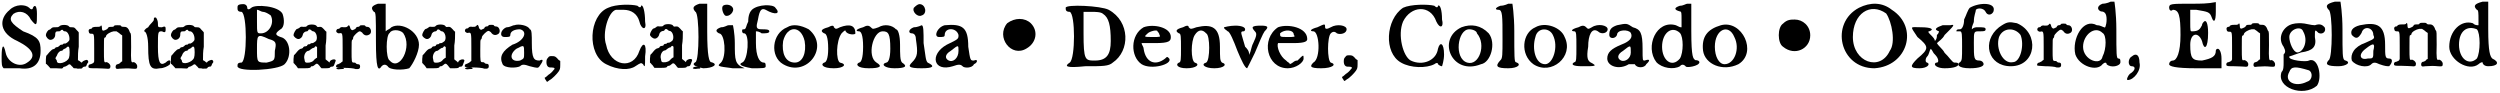 <?xml version='1.0' encoding='utf-8'?>
<svg xmlns="http://www.w3.org/2000/svg" xmlns:xlink="http://www.w3.org/1999/xlink" width="615px" height="23px" viewBox="0 0 6158 230" version="1.1">
<defs>
<path id="gl6932" d="M 24 14 C -5 38 0 72 43 91 C 81 110 91 129 67 144 C 48 158 19 144 14 120 C 9 96 4 100 4 129 C 4 148 4 153 9 158 C 14 158 33 158 48 158 C 81 163 100 148 100 115 C 100 91 96 81 57 67 C 28 48 19 38 33 24 C 48 14 67 19 76 38 C 91 57 91 52 91 24 C 91 4 86 0 81 9 C 81 14 76 14 72 9 C 62 0 38 0 24 14 z" fill="black"/><!-- width=110 height=168 -->
<path id="gl6933" d="M 36 7 C 33 9 32 9 26 9 C 21 9 19 9 16 12 C 15 13 13 15 12 15 C 8 15 3 24 3 28 C 3 33 9 40 14 40 C 21 40 26 34 26 28 C 26 21 27 19 33 19 C 37 19 39 19 40 16 C 42 16 42 15 43 15 C 44 15 44 16 45 16 C 46 19 49 19 51 19 C 57 20 62 30 61 40 C 60 44 52 50 50 49 C 48 49 46 49 45 51 C 44 52 42 52 40 52 C 39 52 37 54 36 55 C 34 57 32 58 31 58 C 30 58 27 58 26 60 C 25 62 22 63 21 63 C 19 63 16 66 12 70 C 8 74 6 78 4 79 C 4 79 3 84 3 88 C 3 92 3 96 3 99 C 6 100 7 103 9 104 C 10 106 13 108 14 110 C 19 110 24 110 28 110 C 43 111 43 111 45 109 C 46 106 49 106 50 106 C 51 106 54 104 56 103 C 61 99 62 99 67 105 C 69 106 70 109 72 110 C 75 110 79 110 81 111 C 90 111 92 111 93 109 C 93 108 96 106 98 106 C 100 106 102 106 103 103 C 104 100 105 98 106 97 C 108 96 108 91 105 90 C 104 88 97 91 94 93 C 93 94 92 96 91 96 C 90 96 88 94 87 93 C 85 92 84 91 82 90 C 82 79 82 68 84 57 C 84 38 84 22 84 22 C 84 21 81 18 78 15 C 74 10 73 9 67 9 C 62 9 62 9 60 7 C 57 2 39 2 36 7 M 60 58 C 62 62 62 79 60 84 C 56 96 30 103 30 92 C 30 92 30 90 28 88 C 26 86 26 85 30 79 C 32 72 37 68 40 67 C 42 67 44 67 44 66 C 45 64 48 62 49 62 C 50 62 52 61 55 58 C 57 56 58 56 60 58 z" fill="black"/><!-- width=115 height=120 -->
<path id="gl6934" d="M 31 7 C 29 8 27 8 21 8 C 15 8 13 9 11 10 C 10 13 8 13 7 13 C 3 13 1 17 3 21 C 3 23 5 25 8 25 C 16 25 16 23 16 61 C 16 71 16 82 16 93 C 16 94 15 95 14 97 C 11 98 9 100 7 100 C 3 100 1 104 2 107 C 3 110 5 110 22 110 C 32 110 43 111 46 111 C 53 112 56 111 56 105 C 56 100 49 94 45 95 C 40 97 40 93 40 65 C 40 40 40 39 41 35 C 44 34 45 33 45 31 C 46 26 57 20 64 19 C 67 19 69 19 71 19 C 73 20 75 22 77 23 C 80 26 82 27 85 29 C 85 40 85 51 85 61 C 85 71 85 82 85 93 C 82 94 81 95 80 97 C 79 98 75 100 74 100 C 70 100 68 104 69 109 C 71 112 71 112 79 111 C 93 110 100 110 110 111 C 121 112 122 111 122 105 C 122 100 116 94 112 95 C 107 97 106 93 107 58 C 107 29 107 25 105 23 C 104 22 103 20 103 19 C 101 13 97 8 91 8 C 87 8 85 8 83 7 C 82 4 80 4 74 4 C 68 4 65 4 64 7 C 63 8 61 8 57 8 C 52 8 51 9 50 11 C 49 13 46 15 43 16 C 37 19 35 17 35 10 C 35 4 33 3 31 7 z" fill="black"/><!-- width=130 height=121 -->
<path id="gl6935" d="M 28 9 C 28 14 19 19 14 28 C 4 33 4 38 4 38 C 9 38 14 52 14 76 C 14 124 19 134 43 129 C 52 129 62 124 67 120 C 72 110 67 105 57 115 C 43 124 38 115 38 76 C 38 38 38 38 48 38 C 57 43 57 38 57 33 C 57 28 57 24 48 28 C 38 28 38 28 38 19 C 38 9 33 4 33 4 C 28 4 28 4 28 9 z" fill="black"/><!-- width=76 height=139 -->
<path id="gl6933" d="M 36 7 C 33 9 32 9 26 9 C 21 9 19 9 16 12 C 15 13 13 15 12 15 C 8 15 3 24 3 28 C 3 33 9 40 14 40 C 21 40 26 34 26 28 C 26 21 27 19 33 19 C 37 19 39 19 40 16 C 42 16 42 15 43 15 C 44 15 44 16 45 16 C 46 19 49 19 51 19 C 57 20 62 30 61 40 C 60 44 52 50 50 49 C 48 49 46 49 45 51 C 44 52 42 52 40 52 C 39 52 37 54 36 55 C 34 57 32 58 31 58 C 30 58 27 58 26 60 C 25 62 22 63 21 63 C 19 63 16 66 12 70 C 8 74 6 78 4 79 C 4 79 3 84 3 88 C 3 92 3 96 3 99 C 6 100 7 103 9 104 C 10 106 13 108 14 110 C 19 110 24 110 28 110 C 43 111 43 111 45 109 C 46 106 49 106 50 106 C 51 106 54 104 56 103 C 61 99 62 99 67 105 C 69 106 70 109 72 110 C 75 110 79 110 81 111 C 90 111 92 111 93 109 C 93 108 96 106 98 106 C 100 106 102 106 103 103 C 104 100 105 98 106 97 C 108 96 108 91 105 90 C 104 88 97 91 94 93 C 93 94 92 96 91 96 C 90 96 88 94 87 93 C 85 92 84 91 82 90 C 82 79 82 68 84 57 C 84 38 84 22 84 22 C 84 21 81 18 78 15 C 74 10 73 9 67 9 C 62 9 62 9 60 7 C 57 2 39 2 36 7 M 60 58 C 62 62 62 79 60 84 C 56 96 30 103 30 92 C 30 92 30 90 28 88 C 26 86 26 85 30 79 C 32 72 37 68 40 67 C 42 67 44 67 44 66 C 45 64 48 62 49 62 C 50 62 52 61 55 58 C 57 56 58 56 60 58 z" fill="black"/><!-- width=115 height=120 -->
<path id="gl6936" d="M 4 9 C 4 14 4 19 14 19 C 28 24 28 139 14 144 C 4 144 4 148 4 153 C 4 168 105 163 120 148 C 139 129 134 86 110 81 C 96 76 96 72 110 62 C 120 57 120 38 115 24 C 105 4 48 0 38 9 C 33 14 28 14 28 9 C 28 4 24 0 19 0 C 4 0 4 4 4 9 M 86 28 C 96 48 81 72 62 72 C 52 72 52 72 52 43 C 52 33 52 24 52 14 C 57 14 62 19 67 19 C 72 19 81 24 86 28 M 81 86 C 100 91 100 96 96 115 C 96 139 96 139 76 144 C 52 144 52 144 52 110 C 52 76 52 72 81 86 z" fill="black"/><!-- width=139 height=168 -->
<path id="gl6937" d="M 36 6 C 34 8 33 8 27 8 C 21 7 20 8 18 10 C 15 12 13 13 12 13 C 9 13 3 24 3 28 C 3 32 10 38 15 38 C 20 38 25 33 26 27 C 27 22 32 19 36 19 C 37 19 39 18 40 15 C 43 14 43 14 45 15 C 48 18 50 19 51 19 C 60 19 64 39 57 44 C 55 45 52 48 50 48 C 49 48 46 48 45 49 C 44 51 42 51 40 51 C 39 51 37 52 36 55 C 34 56 32 56 31 56 C 30 56 27 57 26 60 C 25 61 22 62 21 62 C 20 62 16 64 12 69 C 9 73 7 75 4 78 C 4 81 3 85 3 87 C 3 91 3 94 3 97 C 6 99 7 102 9 103 C 10 105 13 108 14 110 C 19 110 24 110 30 110 C 43 110 45 109 46 106 C 46 105 49 105 50 105 C 51 105 54 103 55 102 C 60 97 62 98 67 104 C 68 106 70 108 72 110 C 75 110 79 110 82 110 C 90 110 93 109 93 108 C 94 106 97 106 98 106 C 100 106 102 105 103 102 C 104 99 105 97 106 94 C 110 87 100 86 93 92 C 93 93 92 94 91 96 C 90 94 88 93 87 92 C 86 91 84 90 82 88 C 82 78 82 66 82 54 C 84 43 84 31 84 20 C 81 18 79 15 78 14 C 72 8 72 8 67 8 C 62 9 61 8 60 6 C 57 1 39 1 36 6 M 61 58 C 61 61 61 67 61 73 C 61 76 61 80 61 84 C 58 85 57 87 55 88 C 50 94 49 94 42 96 C 32 97 31 96 30 88 C 27 79 33 67 40 67 C 42 67 44 64 46 63 C 48 62 50 60 51 60 C 52 60 54 60 55 58 C 57 55 58 55 61 58 M 110 109 C 106 111 111 114 120 112 C 126 112 127 112 127 110 C 127 106 114 106 110 109 z" fill="black"/><!-- width=134 height=120 -->
<path id="gl6938" d="M 30 7 C 27 9 27 9 21 9 C 15 8 14 9 12 10 C 10 13 8 13 7 13 C 3 13 1 18 3 21 C 4 22 6 24 9 24 C 18 22 18 22 18 60 C 18 72 18 83 18 93 C 15 95 14 96 13 97 C 10 98 8 100 7 100 C 3 100 1 104 2 107 C 3 108 7 108 22 109 C 33 109 46 110 50 112 C 59 113 61 110 61 106 C 61 101 59 100 55 100 C 53 100 50 98 50 97 C 49 96 46 96 45 96 C 40 96 40 93 40 67 C 40 45 40 40 42 40 C 43 39 44 37 44 34 C 45 30 56 19 60 19 C 62 19 63 20 66 22 C 71 30 78 31 85 26 C 91 21 87 8 79 8 C 78 8 75 8 74 6 C 73 4 71 4 67 4 C 63 4 61 4 60 6 C 59 8 56 8 55 8 C 54 8 51 9 50 12 C 50 13 48 14 45 15 C 42 18 37 15 36 8 C 34 3 33 3 30 7 z" fill="black"/><!-- width=96 height=120 -->
<path id="gl6939" d="M 19 4 C 4 9 0 14 9 24 C 14 24 14 33 14 96 C 14 163 19 172 28 158 C 33 153 38 153 43 158 C 48 168 81 168 96 163 C 105 153 120 124 120 105 C 120 72 76 48 52 62 C 48 67 43 67 38 72 C 38 57 38 48 38 38 C 38 19 38 4 38 4 C 33 4 28 4 19 4 M 81 76 C 105 110 72 172 48 144 C 38 139 38 81 48 76 C 52 67 72 67 81 76 z" fill="black"/><!-- width=124 height=172 -->
<path id="gl6937" d="M 36 6 C 34 8 33 8 27 8 C 21 7 20 8 18 10 C 15 12 13 13 12 13 C 9 13 3 24 3 28 C 3 32 10 38 15 38 C 20 38 25 33 26 27 C 27 22 32 19 36 19 C 37 19 39 18 40 15 C 43 14 43 14 45 15 C 48 18 50 19 51 19 C 60 19 64 39 57 44 C 55 45 52 48 50 48 C 49 48 46 48 45 49 C 44 51 42 51 40 51 C 39 51 37 52 36 55 C 34 56 32 56 31 56 C 30 56 27 57 26 60 C 25 61 22 62 21 62 C 20 62 16 64 12 69 C 9 73 7 75 4 78 C 4 81 3 85 3 87 C 3 91 3 94 3 97 C 6 99 7 102 9 103 C 10 105 13 108 14 110 C 19 110 24 110 30 110 C 43 110 45 109 46 106 C 46 105 49 105 50 105 C 51 105 54 103 55 102 C 60 97 62 98 67 104 C 68 106 70 108 72 110 C 75 110 79 110 82 110 C 90 110 93 109 93 108 C 94 106 97 106 98 106 C 100 106 102 105 103 102 C 104 99 105 97 106 94 C 110 87 100 86 93 92 C 93 93 92 94 91 96 C 90 94 88 93 87 92 C 86 91 84 90 82 88 C 82 78 82 66 82 54 C 84 43 84 31 84 20 C 81 18 79 15 78 14 C 72 8 72 8 67 8 C 62 9 61 8 60 6 C 57 1 39 1 36 6 M 61 58 C 61 61 61 67 61 73 C 61 76 61 80 61 84 C 58 85 57 87 55 88 C 50 94 49 94 42 96 C 32 97 31 96 30 88 C 27 79 33 67 40 67 C 42 67 44 64 46 63 C 48 62 50 60 51 60 C 52 60 54 60 55 58 C 57 55 58 55 61 58 M 110 109 C 106 111 111 114 120 112 C 126 112 127 112 127 110 C 127 106 114 106 110 109 z" fill="black"/><!-- width=134 height=120 -->
<path id="gl6938" d="M 30 7 C 27 9 27 9 21 9 C 15 8 14 9 12 10 C 10 13 8 13 7 13 C 3 13 1 18 3 21 C 4 22 6 24 9 24 C 18 22 18 22 18 60 C 18 72 18 83 18 93 C 15 95 14 96 13 97 C 10 98 8 100 7 100 C 3 100 1 104 2 107 C 3 108 7 108 22 109 C 33 109 46 110 50 112 C 59 113 61 110 61 106 C 61 101 59 100 55 100 C 53 100 50 98 50 97 C 49 96 46 96 45 96 C 40 96 40 93 40 67 C 40 45 40 40 42 40 C 43 39 44 37 44 34 C 45 30 56 19 60 19 C 62 19 63 20 66 22 C 71 30 78 31 85 26 C 91 21 87 8 79 8 C 78 8 75 8 74 6 C 73 4 71 4 67 4 C 63 4 61 4 60 6 C 59 8 56 8 55 8 C 54 8 51 9 50 12 C 50 13 48 14 45 15 C 42 18 37 15 36 8 C 34 3 33 3 30 7 z" fill="black"/><!-- width=96 height=120 -->
<path id="gl6940" d="M 38 4 C 33 4 28 9 19 9 C 4 14 0 33 14 33 C 24 33 28 33 28 28 C 28 19 38 14 52 14 C 72 19 62 43 33 52 C 9 67 0 81 9 100 C 14 110 43 110 52 105 C 57 100 62 100 76 105 C 96 110 96 110 100 105 C 110 91 110 86 100 91 C 86 91 81 86 81 48 C 81 28 81 14 76 14 C 72 4 48 0 38 4 M 62 72 C 62 86 62 86 52 91 C 28 96 24 76 43 62 C 62 52 62 52 62 72 z" fill="black"/><!-- width=115 height=120 -->
<path id="gl6941" d="M 11 6 C 8 9 7 11 7 17 C 7 26 11 31 19 30 C 28 30 29 33 24 37 C 22 40 17 45 12 48 C 8 52 4 55 3 55 C 2 55 3 58 6 62 C 8 66 9 66 11 64 C 12 63 14 62 15 61 C 20 59 33 46 37 40 C 40 35 41 34 41 24 C 41 22 41 18 41 14 C 39 13 36 11 34 8 C 29 3 28 2 20 2 C 14 2 13 3 11 6 z" fill="black"/><!-- width=48 height=73 -->
<path id="gl6942" d="M 43 9 C -5 28 -10 124 38 148 C 67 163 96 163 110 153 C 124 144 124 144 129 148 C 134 158 134 153 134 129 C 139 96 129 91 120 115 C 105 163 48 153 38 100 C 28 72 43 19 62 14 C 62 14 72 14 81 14 C 100 14 115 24 120 43 C 124 62 139 67 134 43 C 134 19 129 0 124 4 C 124 9 120 9 115 4 C 100 0 62 0 43 9 z" fill="black"/><!-- width=144 height=168 -->
<path id="gl6937" d="M 36 6 C 34 8 33 8 27 8 C 21 7 20 8 18 10 C 15 12 13 13 12 13 C 9 13 3 24 3 28 C 3 32 10 38 15 38 C 20 38 25 33 26 27 C 27 22 32 19 36 19 C 37 19 39 18 40 15 C 43 14 43 14 45 15 C 48 18 50 19 51 19 C 60 19 64 39 57 44 C 55 45 52 48 50 48 C 49 48 46 48 45 49 C 44 51 42 51 40 51 C 39 51 37 52 36 55 C 34 56 32 56 31 56 C 30 56 27 57 26 60 C 25 61 22 62 21 62 C 20 62 16 64 12 69 C 9 73 7 75 4 78 C 4 81 3 85 3 87 C 3 91 3 94 3 97 C 6 99 7 102 9 103 C 10 105 13 108 14 110 C 19 110 24 110 30 110 C 43 110 45 109 46 106 C 46 105 49 105 50 105 C 51 105 54 103 55 102 C 60 97 62 98 67 104 C 68 106 70 108 72 110 C 75 110 79 110 82 110 C 90 110 93 109 93 108 C 94 106 97 106 98 106 C 100 106 102 105 103 102 C 104 99 105 97 106 94 C 110 87 100 86 93 92 C 93 93 92 94 91 96 C 90 94 88 93 87 92 C 86 91 84 90 82 88 C 82 78 82 66 82 54 C 84 43 84 31 84 20 C 81 18 79 15 78 14 C 72 8 72 8 67 8 C 62 9 61 8 60 6 C 57 1 39 1 36 6 M 61 58 C 61 61 61 67 61 73 C 61 76 61 80 61 84 C 58 85 57 87 55 88 C 50 94 49 94 42 96 C 32 97 31 96 30 88 C 27 79 33 67 40 67 C 42 67 44 64 46 63 C 48 62 50 60 51 60 C 52 60 54 60 55 58 C 57 55 58 55 61 58 M 110 109 C 106 111 111 114 120 112 C 126 112 127 112 127 110 C 127 106 114 106 110 109 z" fill="black"/><!-- width=134 height=120 -->
<path id="gl6943" d="M 19 4 C 4 9 0 14 9 24 C 19 28 19 144 9 148 C 0 153 4 158 28 163 C 52 163 67 153 48 148 C 43 148 38 134 38 72 C 38 33 38 4 38 4 C 33 4 28 4 19 4 z" fill="black"/><!-- width=81 height=172 -->
<path id="gl6944" d="M 19 4 C 14 9 19 24 24 28 C 33 33 48 19 43 9 C 38 0 24 0 19 4 M 33 52 C 28 52 24 57 14 57 C 0 62 0 67 9 72 C 24 72 28 129 14 144 C 4 153 4 153 43 158 C 62 158 72 158 72 158 C 48 148 48 139 48 96 C 48 72 43 48 43 52 C 38 52 38 52 33 52 z" fill="black"/><!-- width=81 height=168 -->
<path id="gl6945" d="M 33 14 C 28 19 24 28 24 43 C 19 52 19 62 14 62 C 9 62 9 62 9 67 C 9 67 9 72 14 72 C 28 72 24 139 9 144 C 0 148 4 153 33 158 C 62 158 67 158 67 153 C 67 148 67 144 62 144 C 52 144 43 129 43 96 C 43 86 43 76 43 67 C 52 67 57 72 57 72 C 67 72 76 72 76 67 C 76 62 67 62 57 62 C 43 62 43 57 48 38 C 52 14 57 9 67 14 C 91 28 105 24 91 9 C 86 0 48 0 33 14 z" fill="black"/><!-- width=105 height=168 -->
<path id="gl6946" d="M 38 9 C 0 24 -5 81 28 100 C 86 134 144 57 91 14 C 72 4 52 0 38 9 M 81 43 C 86 72 76 96 57 96 C 33 96 24 72 28 43 C 38 4 72 4 81 43 z" fill="black"/><!-- width=134 height=120 -->
<path id="gl6947" d="M 19 9 C 0 14 0 19 9 24 C 14 24 19 33 19 62 C 19 86 14 96 9 96 C 0 100 4 110 33 110 C 57 110 67 100 48 96 C 38 91 38 43 52 24 C 57 19 62 14 62 19 C 67 28 86 28 86 24 C 86 4 72 0 48 9 C 38 14 38 14 33 9 C 33 4 28 4 19 9 z" fill="black"/><!-- width=110 height=120 -->
<path id="gl7168" d="M 19 9 C 0 14 0 19 9 19 C 14 19 19 28 19 57 C 19 86 14 96 9 96 C 0 100 4 110 33 110 C 62 110 67 105 52 96 C 28 81 43 19 67 19 C 81 19 86 24 86 62 C 86 86 81 96 76 96 C 62 100 72 110 96 110 C 124 110 129 105 115 96 C 110 91 110 76 110 52 C 110 28 105 14 100 14 C 91 4 72 0 57 9 C 43 14 43 14 38 9 C 33 4 28 4 19 9 z" fill="black"/><!-- width=148 height=120 -->
<path id="gl7169" d="M 14 9 C 9 19 24 33 33 28 C 48 24 43 0 28 0 C 24 0 19 4 14 9 M 33 52 C 33 52 24 57 14 57 C 0 62 0 72 9 72 C 14 72 19 76 19 86 C 24 120 24 129 9 144 C 0 153 0 158 33 158 C 62 158 67 153 48 144 C 43 139 43 129 38 96 C 38 67 38 52 33 52 z" fill="black"/><!-- width=86 height=168 -->
<path id="gl7170" d="M 28 4 C 9 9 0 33 14 33 C 24 33 28 33 28 28 C 28 9 57 9 62 28 C 62 38 62 38 33 52 C -10 76 0 120 48 105 C 62 100 67 100 72 105 C 76 110 96 110 100 100 C 110 96 110 86 100 91 C 91 91 91 91 86 57 C 86 9 72 0 28 4 M 62 67 C 62 86 48 96 38 91 C 28 86 28 76 43 67 C 62 52 62 52 62 67 z" fill="black"/><!-- width=115 height=120 -->
<path id="gl7171" d="M 14 14 C -15 48 24 100 62 76 C 86 62 91 33 72 14 C 57 0 33 0 14 14 z" fill="black"/><!-- width=91 height=91 -->
<path id="gl7172" d="M 4 9 C 4 14 4 19 14 19 C 28 24 28 134 14 144 C 0 153 4 158 52 153 C 96 153 110 153 120 144 C 163 115 163 43 110 14 C 91 4 4 0 4 9 M 96 24 C 110 33 115 52 115 91 C 115 124 105 139 76 139 C 52 139 48 139 48 72 C 48 52 48 33 48 19 C 57 19 62 19 67 19 C 76 19 91 19 96 24 z" fill="black"/><!-- width=158 height=163 -->
<path id="gl7173" d="M 33 9 C 0 28 0 81 28 100 C 52 115 105 100 96 86 C 91 81 91 81 86 86 C 62 105 38 96 33 62 C 33 57 28 52 28 48 C 43 48 52 48 62 48 C 96 48 100 43 100 33 C 100 9 57 0 33 9 M 67 19 C 67 19 72 24 72 28 C 76 33 72 33 57 33 C 33 33 33 33 43 24 C 48 19 67 14 67 19 z" fill="black"/><!-- width=105 height=115 -->
<path id="gl7174" d="M 19 9 C 0 14 0 19 9 24 C 14 24 14 33 14 62 C 14 86 14 96 9 96 C 0 100 4 110 28 110 C 52 110 62 100 48 96 C 38 91 38 43 48 28 C 57 14 67 14 76 24 C 86 28 86 91 76 96 C 62 100 72 110 96 110 C 120 110 129 100 115 96 C 110 91 110 86 110 57 C 110 9 91 0 52 9 C 38 14 38 14 33 9 C 33 4 28 4 19 9 z" fill="black"/><!-- width=129 height=115 -->
<path id="gl7175" d="M 0 4 C 0 9 4 9 9 14 C 14 14 24 38 33 62 C 43 86 52 105 57 105 C 57 105 67 86 76 67 C 86 43 96 19 100 14 C 110 4 110 0 91 0 C 67 0 67 4 76 14 C 81 19 81 24 72 43 C 67 52 67 62 62 72 C 62 62 57 57 52 52 C 43 19 38 14 48 14 C 52 14 52 9 52 9 C 52 4 43 0 28 0 C 14 0 0 4 0 4 z" fill="black"/><!-- width=115 height=115 -->
<path id="gl7176" d="M 28 9 C -15 38 0 110 52 110 C 72 110 91 96 91 86 C 91 76 91 76 76 91 C 67 91 67 96 57 100 C 57 96 52 96 48 91 C 33 81 24 57 28 48 C 28 48 48 48 67 48 C 96 48 100 43 100 38 C 100 9 52 0 28 9 M 67 28 C 72 33 67 33 52 33 C 33 33 33 33 33 24 C 43 14 67 14 67 28 z" fill="black"/><!-- width=105 height=115 -->
<path id="gl7177" d="M 19 9 C 0 14 0 19 9 19 C 24 19 28 86 9 96 C 0 105 0 110 28 110 C 57 110 67 100 52 96 C 43 91 43 33 52 24 C 57 19 62 19 67 24 C 76 28 91 24 91 14 C 91 4 67 0 52 9 C 43 14 38 14 38 9 C 38 0 38 0 19 9 z" fill="black"/><!-- width=96 height=115 -->
<path id="gl6941" d="M 11 6 C 8 9 7 11 7 17 C 7 26 11 31 19 30 C 28 30 29 33 24 37 C 22 40 17 45 12 48 C 8 52 4 55 3 55 C 2 55 3 58 6 62 C 8 66 9 66 11 64 C 12 63 14 62 15 61 C 20 59 33 46 37 40 C 40 35 41 34 41 24 C 41 22 41 18 41 14 C 39 13 36 11 34 8 C 29 3 28 2 20 2 C 14 2 13 3 11 6 z" fill="black"/><!-- width=48 height=73 -->
<path id="gl7178" d="M 38 9 C -5 38 -10 120 33 144 C 57 158 96 158 115 148 C 120 144 124 144 124 148 C 124 148 129 153 134 153 C 134 153 139 139 139 124 C 139 96 129 91 124 110 C 120 139 86 153 57 139 C 38 129 24 76 38 43 C 57 4 105 0 120 43 C 129 62 139 57 134 38 C 134 14 129 0 124 4 C 124 9 120 9 115 4 C 100 0 57 0 38 9 z" fill="black"/><!-- width=144 height=163 -->
<path id="gl7179" d="M 38 9 C -24 38 14 129 86 100 C 110 96 124 48 105 24 C 86 4 62 0 38 9 M 76 24 C 100 52 81 105 52 96 C 19 86 28 14 57 14 C 67 14 76 19 76 24 z" fill="black"/><!-- width=124 height=115 -->
<path id="gl7180" d="M 33 9 C 33 9 24 14 14 14 C 0 19 0 24 9 24 C 19 24 19 38 19 96 C 19 134 19 144 14 148 C 0 163 4 168 33 168 C 57 168 67 158 52 153 C 48 153 48 139 48 76 C 48 38 43 4 43 9 C 38 9 38 9 33 9 z" fill="black"/><!-- width=67 height=172 -->
<path id="gl7181" d="M 33 14 C 0 28 -5 81 28 105 C 72 134 129 86 105 38 C 96 14 57 0 33 14 M 76 33 C 91 62 76 105 57 105 C 33 105 24 67 33 38 C 38 14 67 14 76 33 z" fill="black"/><!-- width=134 height=120 -->
<path id="gl7182" d="M 19 14 C 0 19 0 24 9 24 C 14 24 14 33 14 62 C 14 91 14 100 9 100 C 0 105 4 110 28 110 C 62 110 67 110 48 100 C 43 96 38 91 43 62 C 43 33 52 14 67 24 C 76 33 91 28 91 19 C 91 9 67 4 52 14 C 43 19 43 19 38 14 C 33 9 28 9 19 14 z" fill="black"/><!-- width=115 height=120 -->
<path id="gl7183" d="M 28 9 C 14 14 9 19 9 33 C 9 43 24 43 28 33 C 28 19 57 19 62 28 C 67 38 62 48 38 57 C 14 67 4 76 4 91 C 4 110 33 120 57 105 C 62 105 67 105 72 105 C 76 115 96 115 100 105 C 110 96 110 91 96 96 C 91 96 91 96 91 67 C 91 28 86 19 67 14 C 52 4 52 4 28 9 M 62 76 C 62 91 48 100 38 96 C 28 91 28 81 43 72 C 62 57 62 57 62 76 z" fill="black"/><!-- width=115 height=120 -->
<path id="gl7184" d="M 91 9 C 86 9 81 14 72 14 C 57 19 57 24 72 28 C 76 28 76 33 76 48 C 76 57 76 62 76 67 C 72 67 72 67 62 62 C 14 48 -15 115 14 153 C 28 168 57 172 72 163 C 76 158 81 158 86 163 C 86 168 120 163 120 153 C 120 153 120 148 110 148 C 105 144 100 144 100 76 C 100 38 100 4 100 9 C 96 9 96 9 91 9 M 72 81 C 81 91 81 129 72 144 C 52 168 28 148 28 115 C 28 81 52 62 72 81 z" fill="black"/><!-- width=129 height=172 -->
<path id="gl7185" d="M 48 9 C 14 19 0 38 4 72 C 9 105 52 124 91 105 C 139 76 100 -5 48 9 M 81 38 C 96 67 81 105 57 105 C 43 105 33 86 33 62 C 33 19 67 4 81 38 z" fill="black"/><!-- width=120 height=120 -->
<path id="gl7186" d="M 14 19 C 0 28 0 67 14 76 C 43 100 81 81 81 48 C 81 24 62 9 43 9 C 33 9 24 9 14 19 z" fill="black"/><!-- width=86 height=96 -->
<path id="gl7187" d="M 48 14 C -24 52 0 163 86 163 C 168 158 196 62 129 19 C 105 0 76 0 48 14 M 115 28 C 129 48 139 100 124 120 C 100 172 33 148 33 86 C 33 28 76 0 115 28 z" fill="black"/><!-- width=192 height=168 -->
<path id="gl7188" d="M 81 4 C 67 9 57 14 72 19 C 72 19 72 24 67 28 C 67 33 67 38 62 43 C 62 38 57 33 52 28 C 48 24 43 19 48 19 C 62 14 52 9 28 9 C 0 9 0 4 19 33 C 48 57 48 62 19 86 C 0 105 0 110 24 110 C 43 110 52 100 43 96 C 38 96 38 86 43 81 C 48 76 48 67 52 62 C 57 67 57 72 62 76 C 72 86 72 96 67 96 C 62 96 62 100 62 100 C 62 105 72 110 86 110 C 110 110 120 105 120 100 C 120 96 115 96 110 96 C 105 96 96 81 86 72 C 81 62 72 57 67 48 C 72 43 81 38 86 28 C 105 9 115 0 100 4 C 100 4 86 4 81 4 z" fill="black"/><!-- width=124 height=115 -->
<path id="gl7189" d="M 33 14 C 28 19 24 33 19 43 C 19 57 14 67 9 67 C 4 67 0 67 0 72 C 0 72 4 72 9 72 C 14 72 14 81 14 110 C 14 139 14 144 9 148 C 0 153 4 163 33 163 C 57 163 67 158 67 153 C 67 148 62 144 57 144 C 43 144 43 139 43 100 C 43 72 43 72 57 72 C 67 72 72 72 72 67 C 72 62 67 62 52 62 C 48 62 43 62 38 67 C 38 57 43 52 43 48 C 43 33 48 24 48 19 C 52 14 67 14 72 24 C 76 33 86 33 91 24 C 100 0 57 0 33 14 z" fill="black"/><!-- width=100 height=168 -->
<path id="gl7190" d="M 28 14 C -15 48 0 110 57 110 C 120 110 129 28 72 4 C 52 0 48 0 28 14 M 81 33 C 91 57 81 100 62 100 C 38 105 19 67 28 38 C 38 14 67 14 81 33 z" fill="black"/><!-- width=120 height=120 -->
<path id="gl6938" d="M 30 7 C 27 9 27 9 21 9 C 15 8 14 9 12 10 C 10 13 8 13 7 13 C 3 13 1 18 3 21 C 4 22 6 24 9 24 C 18 22 18 22 18 60 C 18 72 18 83 18 93 C 15 95 14 96 13 97 C 10 98 8 100 7 100 C 3 100 1 104 2 107 C 3 108 7 108 22 109 C 33 109 46 110 50 112 C 59 113 61 110 61 106 C 61 101 59 100 55 100 C 53 100 50 98 50 97 C 49 96 46 96 45 96 C 40 96 40 93 40 67 C 40 45 40 40 42 40 C 43 39 44 37 44 34 C 45 30 56 19 60 19 C 62 19 63 20 66 22 C 71 30 78 31 85 26 C 91 21 87 8 79 8 C 78 8 75 8 74 6 C 73 4 71 4 67 4 C 63 4 61 4 60 6 C 59 8 56 8 55 8 C 54 8 51 9 50 12 C 50 13 48 14 45 15 C 42 18 37 15 36 8 C 34 3 33 3 30 7 z" fill="black"/><!-- width=96 height=120 -->
<path id="gl7191" d="M 96 4 C 96 4 86 9 76 9 C 62 14 62 24 72 28 C 81 28 86 33 86 48 C 86 62 81 72 81 67 C 76 67 72 62 62 62 C 28 43 0 96 9 134 C 19 163 62 177 76 158 C 81 153 86 153 86 158 C 96 168 120 163 120 153 C 120 148 120 144 115 144 C 110 144 110 134 110 72 C 110 33 105 0 105 4 C 100 4 100 4 96 4 M 76 81 C 86 86 86 120 76 139 C 72 163 28 148 28 115 C 28 86 57 62 76 81 z" fill="black"/><!-- width=129 height=172 -->
<path id="gl7192" d="M 14 9 C 4 14 4 33 14 33 C 24 33 24 43 9 52 C 4 57 0 67 4 67 C 19 67 38 43 33 24 C 33 4 24 0 14 9 z" fill="black"/><!-- width=43 height=76 -->
<path id="gl7193" d="M 0 14 C 0 19 4 24 9 19 C 24 19 28 33 28 81 C 28 124 19 144 9 144 C 4 144 0 148 0 153 C 0 158 14 163 67 163 C 86 163 105 163 129 163 C 129 153 129 144 129 139 C 129 124 124 115 120 115 C 120 115 115 115 115 120 C 115 134 105 139 81 144 C 57 144 52 139 52 105 C 52 76 72 72 81 96 C 86 120 96 115 96 76 C 96 52 91 43 86 48 C 86 48 81 52 81 57 C 76 67 72 72 57 72 C 52 72 52 72 52 48 C 52 38 52 24 52 19 C 57 19 62 19 67 19 C 96 24 100 24 105 38 C 110 52 115 48 115 24 C 115 19 115 9 115 0 C 96 4 76 4 57 4 C 4 4 0 4 0 14 z" fill="black"/><!-- width=134 height=168 -->
<path id="gl6934" d="M 31 7 C 29 8 27 8 21 8 C 15 8 13 9 11 10 C 10 13 8 13 7 13 C 3 13 1 17 3 21 C 3 23 5 25 8 25 C 16 25 16 23 16 61 C 16 71 16 82 16 93 C 16 94 15 95 14 97 C 11 98 9 100 7 100 C 3 100 1 104 2 107 C 3 110 5 110 22 110 C 32 110 43 111 46 111 C 53 112 56 111 56 105 C 56 100 49 94 45 95 C 40 97 40 93 40 65 C 40 40 40 39 41 35 C 44 34 45 33 45 31 C 46 26 57 20 64 19 C 67 19 69 19 71 19 C 73 20 75 22 77 23 C 80 26 82 27 85 29 C 85 40 85 51 85 61 C 85 71 85 82 85 93 C 82 94 81 95 80 97 C 79 98 75 100 74 100 C 70 100 68 104 69 109 C 71 112 71 112 79 111 C 93 110 100 110 110 111 C 121 112 122 111 122 105 C 122 100 116 94 112 95 C 107 97 106 93 107 58 C 107 29 107 25 105 23 C 104 22 103 20 103 19 C 101 13 97 8 91 8 C 87 8 85 8 83 7 C 82 4 80 4 74 4 C 68 4 65 4 64 7 C 63 8 61 8 57 8 C 52 8 51 9 50 11 C 49 13 46 15 43 16 C 37 19 35 17 35 10 C 35 4 33 3 31 7 z" fill="black"/><!-- width=130 height=121 -->
<path id="gl7194" d="M 28 9 C 9 19 0 43 14 62 C 19 72 19 76 14 81 C 14 86 14 96 14 100 C 14 110 14 120 9 124 C -5 163 62 187 96 158 C 110 139 100 86 76 96 C 72 100 24 96 28 86 C 28 86 43 81 57 76 C 86 72 96 62 91 38 C 91 19 91 19 100 28 C 110 33 120 24 115 14 C 110 9 105 4 91 9 C 81 9 67 4 57 4 C 48 4 38 4 28 9 M 62 24 C 76 48 62 76 48 76 C 38 76 28 52 28 38 C 28 19 57 9 62 24 M 76 120 C 86 124 86 144 72 148 C 43 163 14 148 28 124 C 33 110 43 110 76 120 z" fill="black"/><!-- width=129 height=177 -->
<path id="gl7195" d="M 24 4 C 4 9 0 14 9 24 C 19 28 19 144 9 148 C 0 158 4 163 33 163 C 52 163 67 153 48 148 C 43 144 43 134 43 72 C 43 33 38 4 38 4 C 33 4 28 4 24 4 z" fill="black"/><!-- width=62 height=172 -->
<path id="gl7196" d="M 24 9 C 4 14 0 24 4 33 C 14 43 19 43 28 28 C 33 9 57 14 57 33 C 62 43 57 43 38 52 C 9 62 0 81 4 96 C 14 110 43 115 52 105 C 57 100 62 100 72 105 C 86 110 91 110 96 110 C 105 100 105 91 96 91 C 86 91 86 86 86 57 C 86 9 67 0 24 9 M 57 72 C 57 91 57 91 43 91 C 24 96 19 81 38 67 C 57 52 62 52 57 72 z" fill="black"/><!-- width=129 height=120 -->
<path id="gl6934" d="M 31 7 C 29 8 27 8 21 8 C 15 8 13 9 11 10 C 10 13 8 13 7 13 C 3 13 1 17 3 21 C 3 23 5 25 8 25 C 16 25 16 23 16 61 C 16 71 16 82 16 93 C 16 94 15 95 14 97 C 11 98 9 100 7 100 C 3 100 1 104 2 107 C 3 110 5 110 22 110 C 32 110 43 111 46 111 C 53 112 56 111 56 105 C 56 100 49 94 45 95 C 40 97 40 93 40 65 C 40 40 40 39 41 35 C 44 34 45 33 45 31 C 46 26 57 20 64 19 C 67 19 69 19 71 19 C 73 20 75 22 77 23 C 80 26 82 27 85 29 C 85 40 85 51 85 61 C 85 71 85 82 85 93 C 82 94 81 95 80 97 C 79 98 75 100 74 100 C 70 100 68 104 69 109 C 71 112 71 112 79 111 C 93 110 100 110 110 111 C 121 112 122 111 122 105 C 122 100 116 94 112 95 C 107 97 106 93 107 58 C 107 29 107 25 105 23 C 104 22 103 20 103 19 C 101 13 97 8 91 8 C 87 8 85 8 83 7 C 82 4 80 4 74 4 C 68 4 65 4 64 7 C 63 8 61 8 57 8 C 52 8 51 9 50 11 C 49 13 46 15 43 16 C 37 19 35 17 35 10 C 35 4 33 3 31 7 z" fill="black"/><!-- width=130 height=121 -->
<path id="gl7197" d="M 86 4 C 67 9 62 14 72 24 C 76 24 76 33 76 48 C 76 52 76 57 76 62 C 72 62 67 62 62 57 C 33 48 4 76 4 115 C 4 148 52 177 76 158 C 81 153 86 153 86 153 C 86 158 91 163 100 163 C 124 163 129 153 110 144 C 105 139 100 129 100 72 C 100 33 100 4 100 4 C 96 4 91 4 86 4 M 72 72 C 81 81 81 129 72 144 C 52 163 28 144 28 110 C 28 76 48 62 72 72 z" fill="black"/><!-- width=129 height=172 -->
</defs>
<use xlink:href="#gl6932" x="0" y="10"/>
<use xlink:href="#gl6933" x="110" y="58"/>
<use xlink:href="#gl6934" x="216" y="58"/>
<use xlink:href="#gl6935" x="351" y="39"/>
<use xlink:href="#gl6933" x="418" y="58"/>
<use xlink:href="#gl6936" x="581" y="10"/>
<use xlink:href="#gl6937" x="720" y="58"/>
<use xlink:href="#gl6938" x="826" y="58"/>
<use xlink:href="#gl6939" x="912" y="5"/>
<use xlink:href="#gl6937" x="1037" y="58"/>
<use xlink:href="#gl6938" x="1143" y="57"/>
<use xlink:href="#gl6940" x="1229" y="58"/>
<use xlink:href="#gl6941" x="1339" y="136"/>
<use xlink:href="#gl6942" x="1455" y="10"/>
<use xlink:href="#gl6937" x="1598" y="57"/>
<use xlink:href="#gl6943" x="1704" y="5"/>
<use xlink:href="#gl6944" x="1762" y="10"/>
<use xlink:href="#gl6945" x="1819" y="10"/>
<use xlink:href="#gl6946" x="1901" y="58"/>
<use xlink:href="#gl6947" x="2021" y="58"/>
<use xlink:href="#gl7168" x="2107" y="58"/>
<use xlink:href="#gl7169" x="2237" y="10"/>
<use xlink:href="#gl7170" x="2299" y="58"/>
<use xlink:href="#gl7171" x="2467" y="43"/>
<use xlink:href="#gl7172" x="2621" y="10"/>
<use xlink:href="#gl7173" x="2784" y="58"/>
<use xlink:href="#gl7174" x="2895" y="58"/>
<use xlink:href="#gl7175" x="3015" y="63"/>
<use xlink:href="#gl7176" x="3120" y="58"/>
<use xlink:href="#gl7177" x="3226" y="58"/>
<use xlink:href="#gl6941" x="3303" y="134"/>
<use xlink:href="#gl7178" x="3418" y="10"/>
<use xlink:href="#gl7179" x="3562" y="58"/>
<use xlink:href="#gl7180" x="3682" y="0"/>
<use xlink:href="#gl7181" x="3749" y="53"/>
<use xlink:href="#gl7182" x="3869" y="53"/>
<use xlink:href="#gl7183" x="3955" y="53"/>
<use xlink:href="#gl7184" x="4066" y="0"/>
<use xlink:href="#gl7185" x="4191" y="53"/>
<use xlink:href="#gl7186" x="4378" y="39"/>
<use xlink:href="#gl7187" x="4531" y="5"/>
<use xlink:href="#gl7188" x="4704" y="58"/>
<use xlink:href="#gl7189" x="4819" y="5"/>
<use xlink:href="#gl7190" x="4896" y="53"/>
<use xlink:href="#gl6938" x="5016" y="54"/>
<use xlink:href="#gl7191" x="5103" y="0"/>
<use xlink:href="#gl7192" x="5237" y="130"/>
<use xlink:href="#gl7193" x="5343" y="5"/>
<use xlink:href="#gl6934" x="5482" y="53"/>
<use xlink:href="#gl7194" x="5611" y="53"/>
<use xlink:href="#gl7195" x="5727" y="0"/>
<use xlink:href="#gl7196" x="5789" y="53"/>
<use xlink:href="#gl6934" x="5895" y="52"/>
<use xlink:href="#gl7197" x="6029" y="0"/>
</svg>
